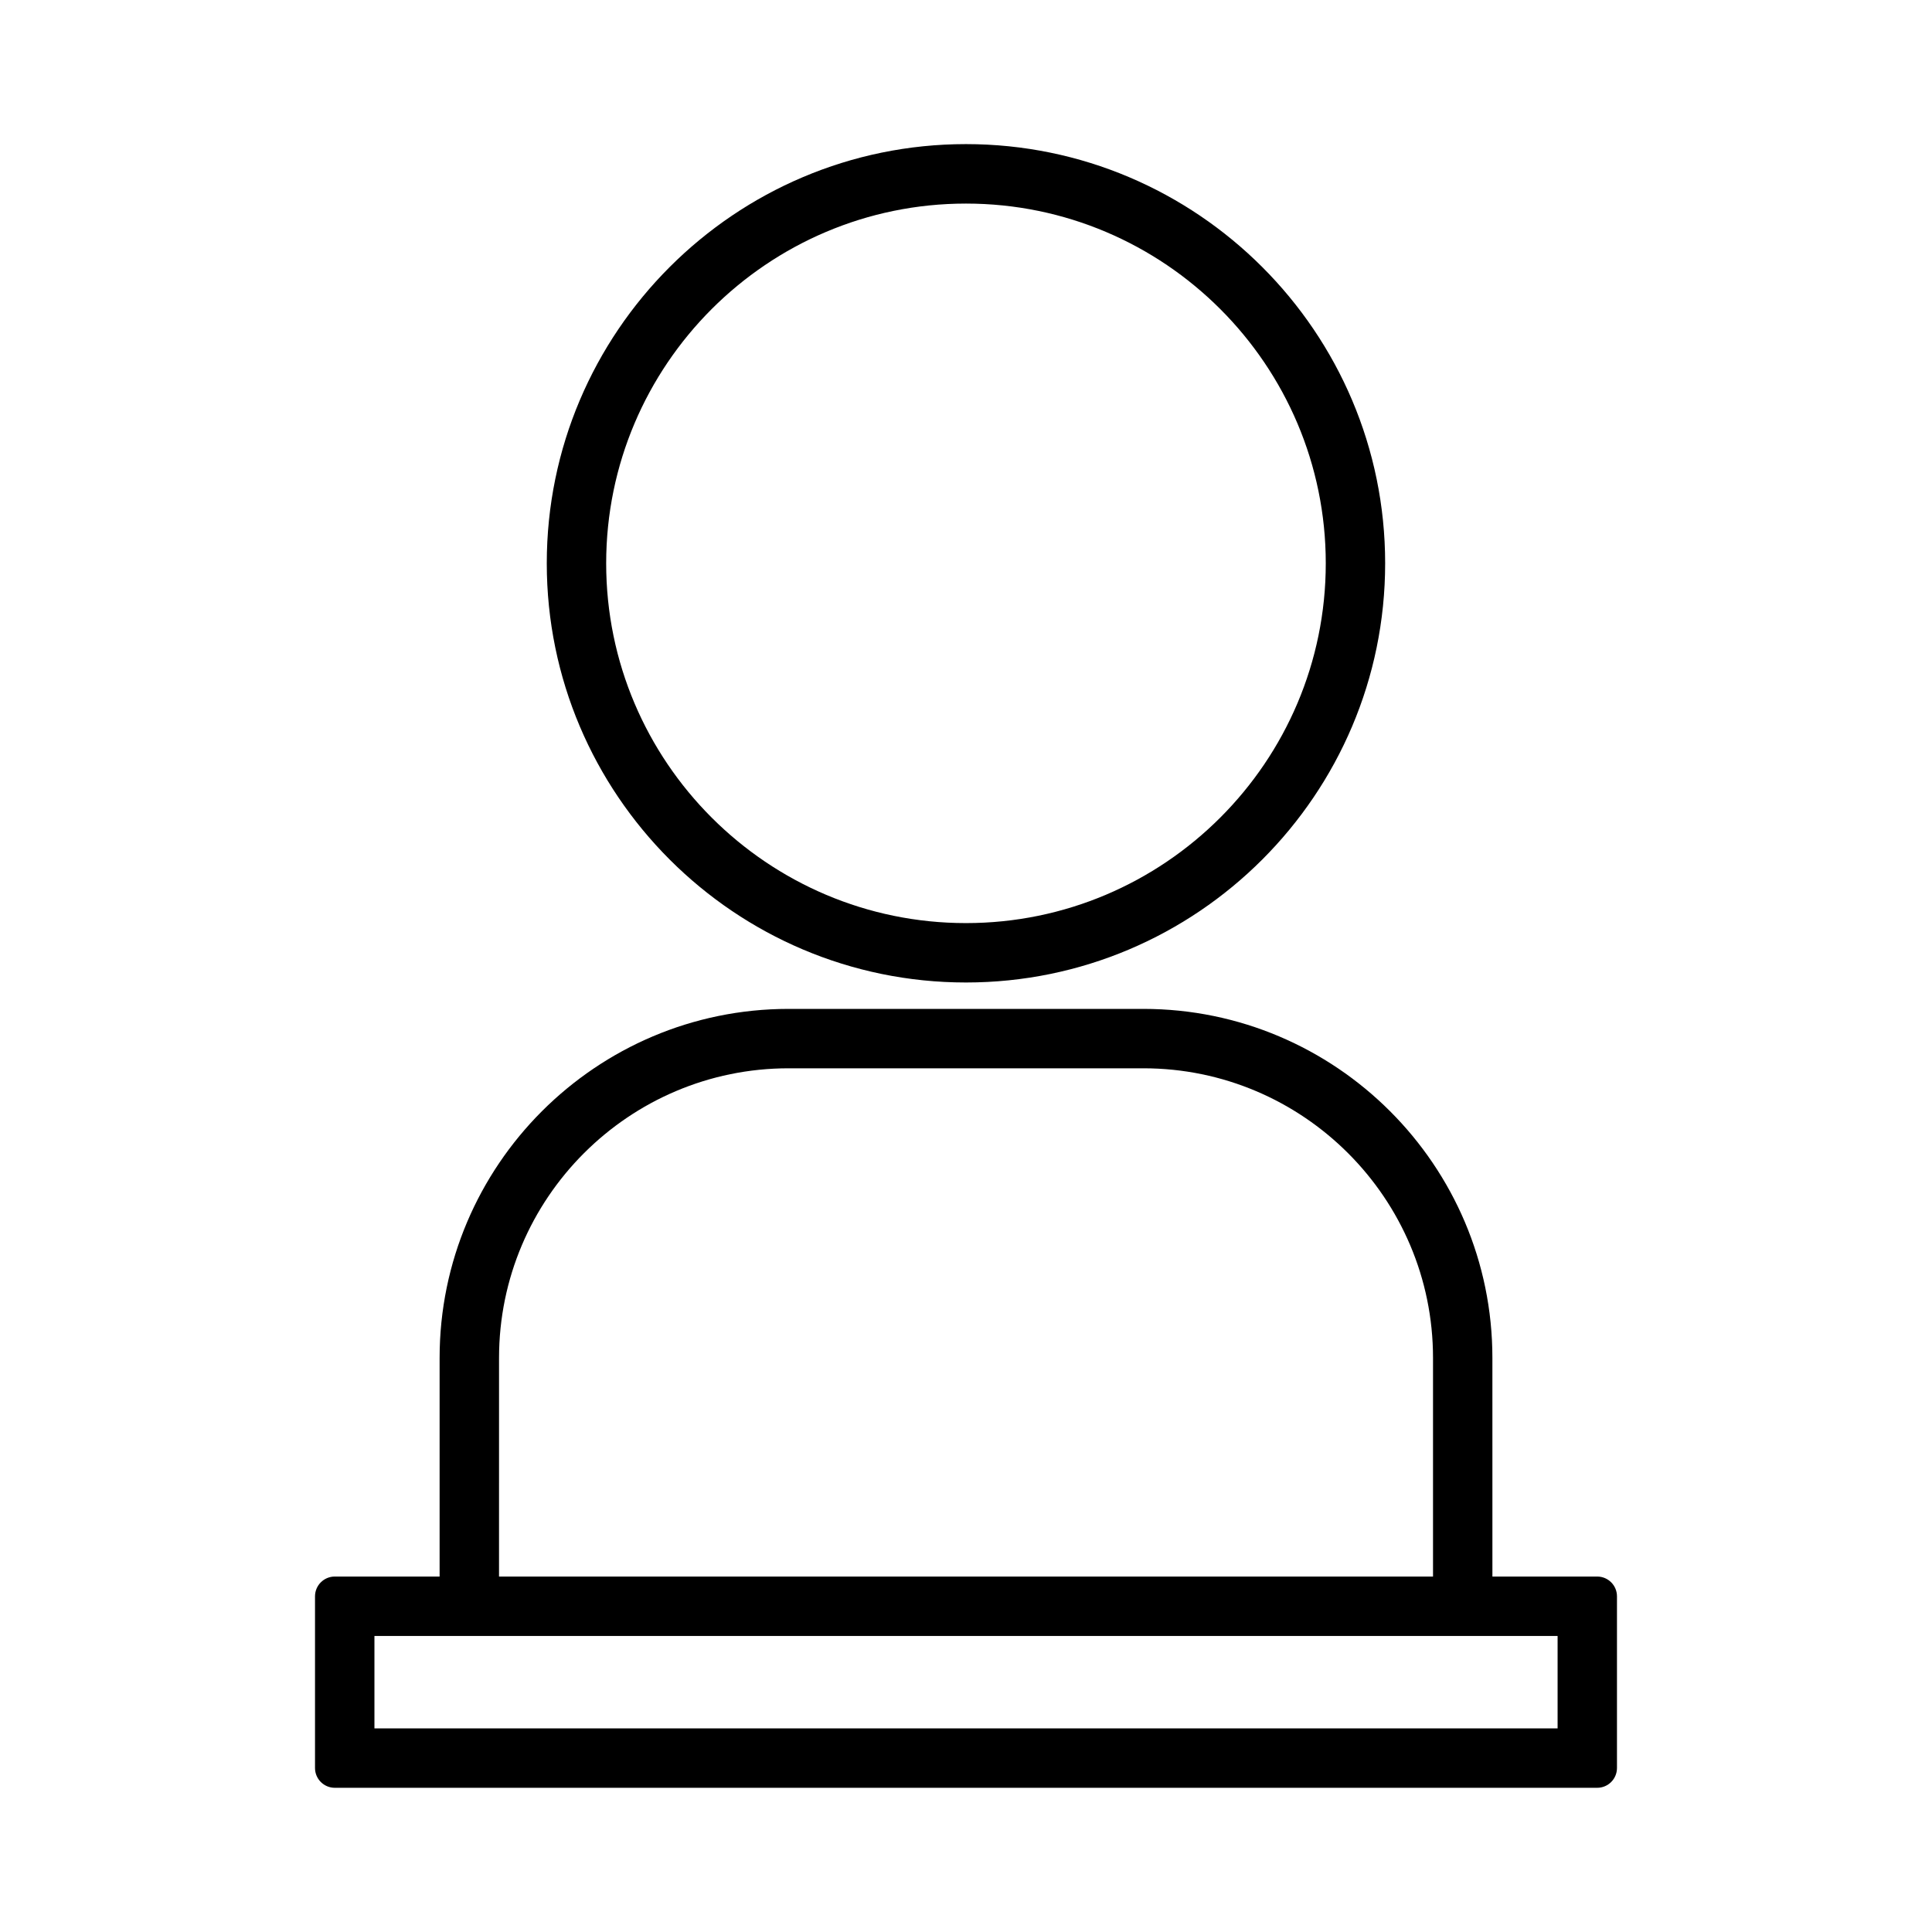 <?xml version="1.0" encoding="UTF-8"?>
<!-- Uploaded to: SVG Repo, www.svgrepo.com, Generator: SVG Repo Mixer Tools -->
<svg fill="#000000" width="800px" height="800px" version="1.1" viewBox="144 144 512 512" xmlns="http://www.w3.org/2000/svg">
 <g>
  <path d="m399.99 404.37c61.262 0 111.09-49.836 111.09-111.09 0.004-61.25-49.832-111.09-111.09-111.09-61.254 0-111.09 49.836-111.09 111.09s49.836 111.09 111.09 111.09zm0-206.42c52.578 0 95.352 42.77 95.352 95.34 0 52.57-42.77 95.34-95.352 95.34-52.574 0-95.348-42.77-95.348-95.34 0.004-52.566 42.773-95.34 95.348-95.34z"/>
  <path d="m567.27 561.8h-27.766l-0.004-57.949c0-51-41.492-92.484-92.496-92.484h-94.023c-50.996 0-92.48 41.484-92.48 92.484v57.949h-27.773c-2.898 0-5.246 2.348-5.246 5.246v45.492c0 2.902 2.352 5.246 5.246 5.246h334.54c2.902 0 5.246-2.348 5.246-5.246v-45.488c0.004-2.902-2.34-5.25-5.242-5.25zm-291.02-57.949c0-42.316 34.426-76.742 76.738-76.742h94.023c42.32 0 76.754 34.426 76.754 76.742v57.949h-247.52zm280.53 98.191h-313.55v-24.496h313.55z"/>
 </g>
</svg>